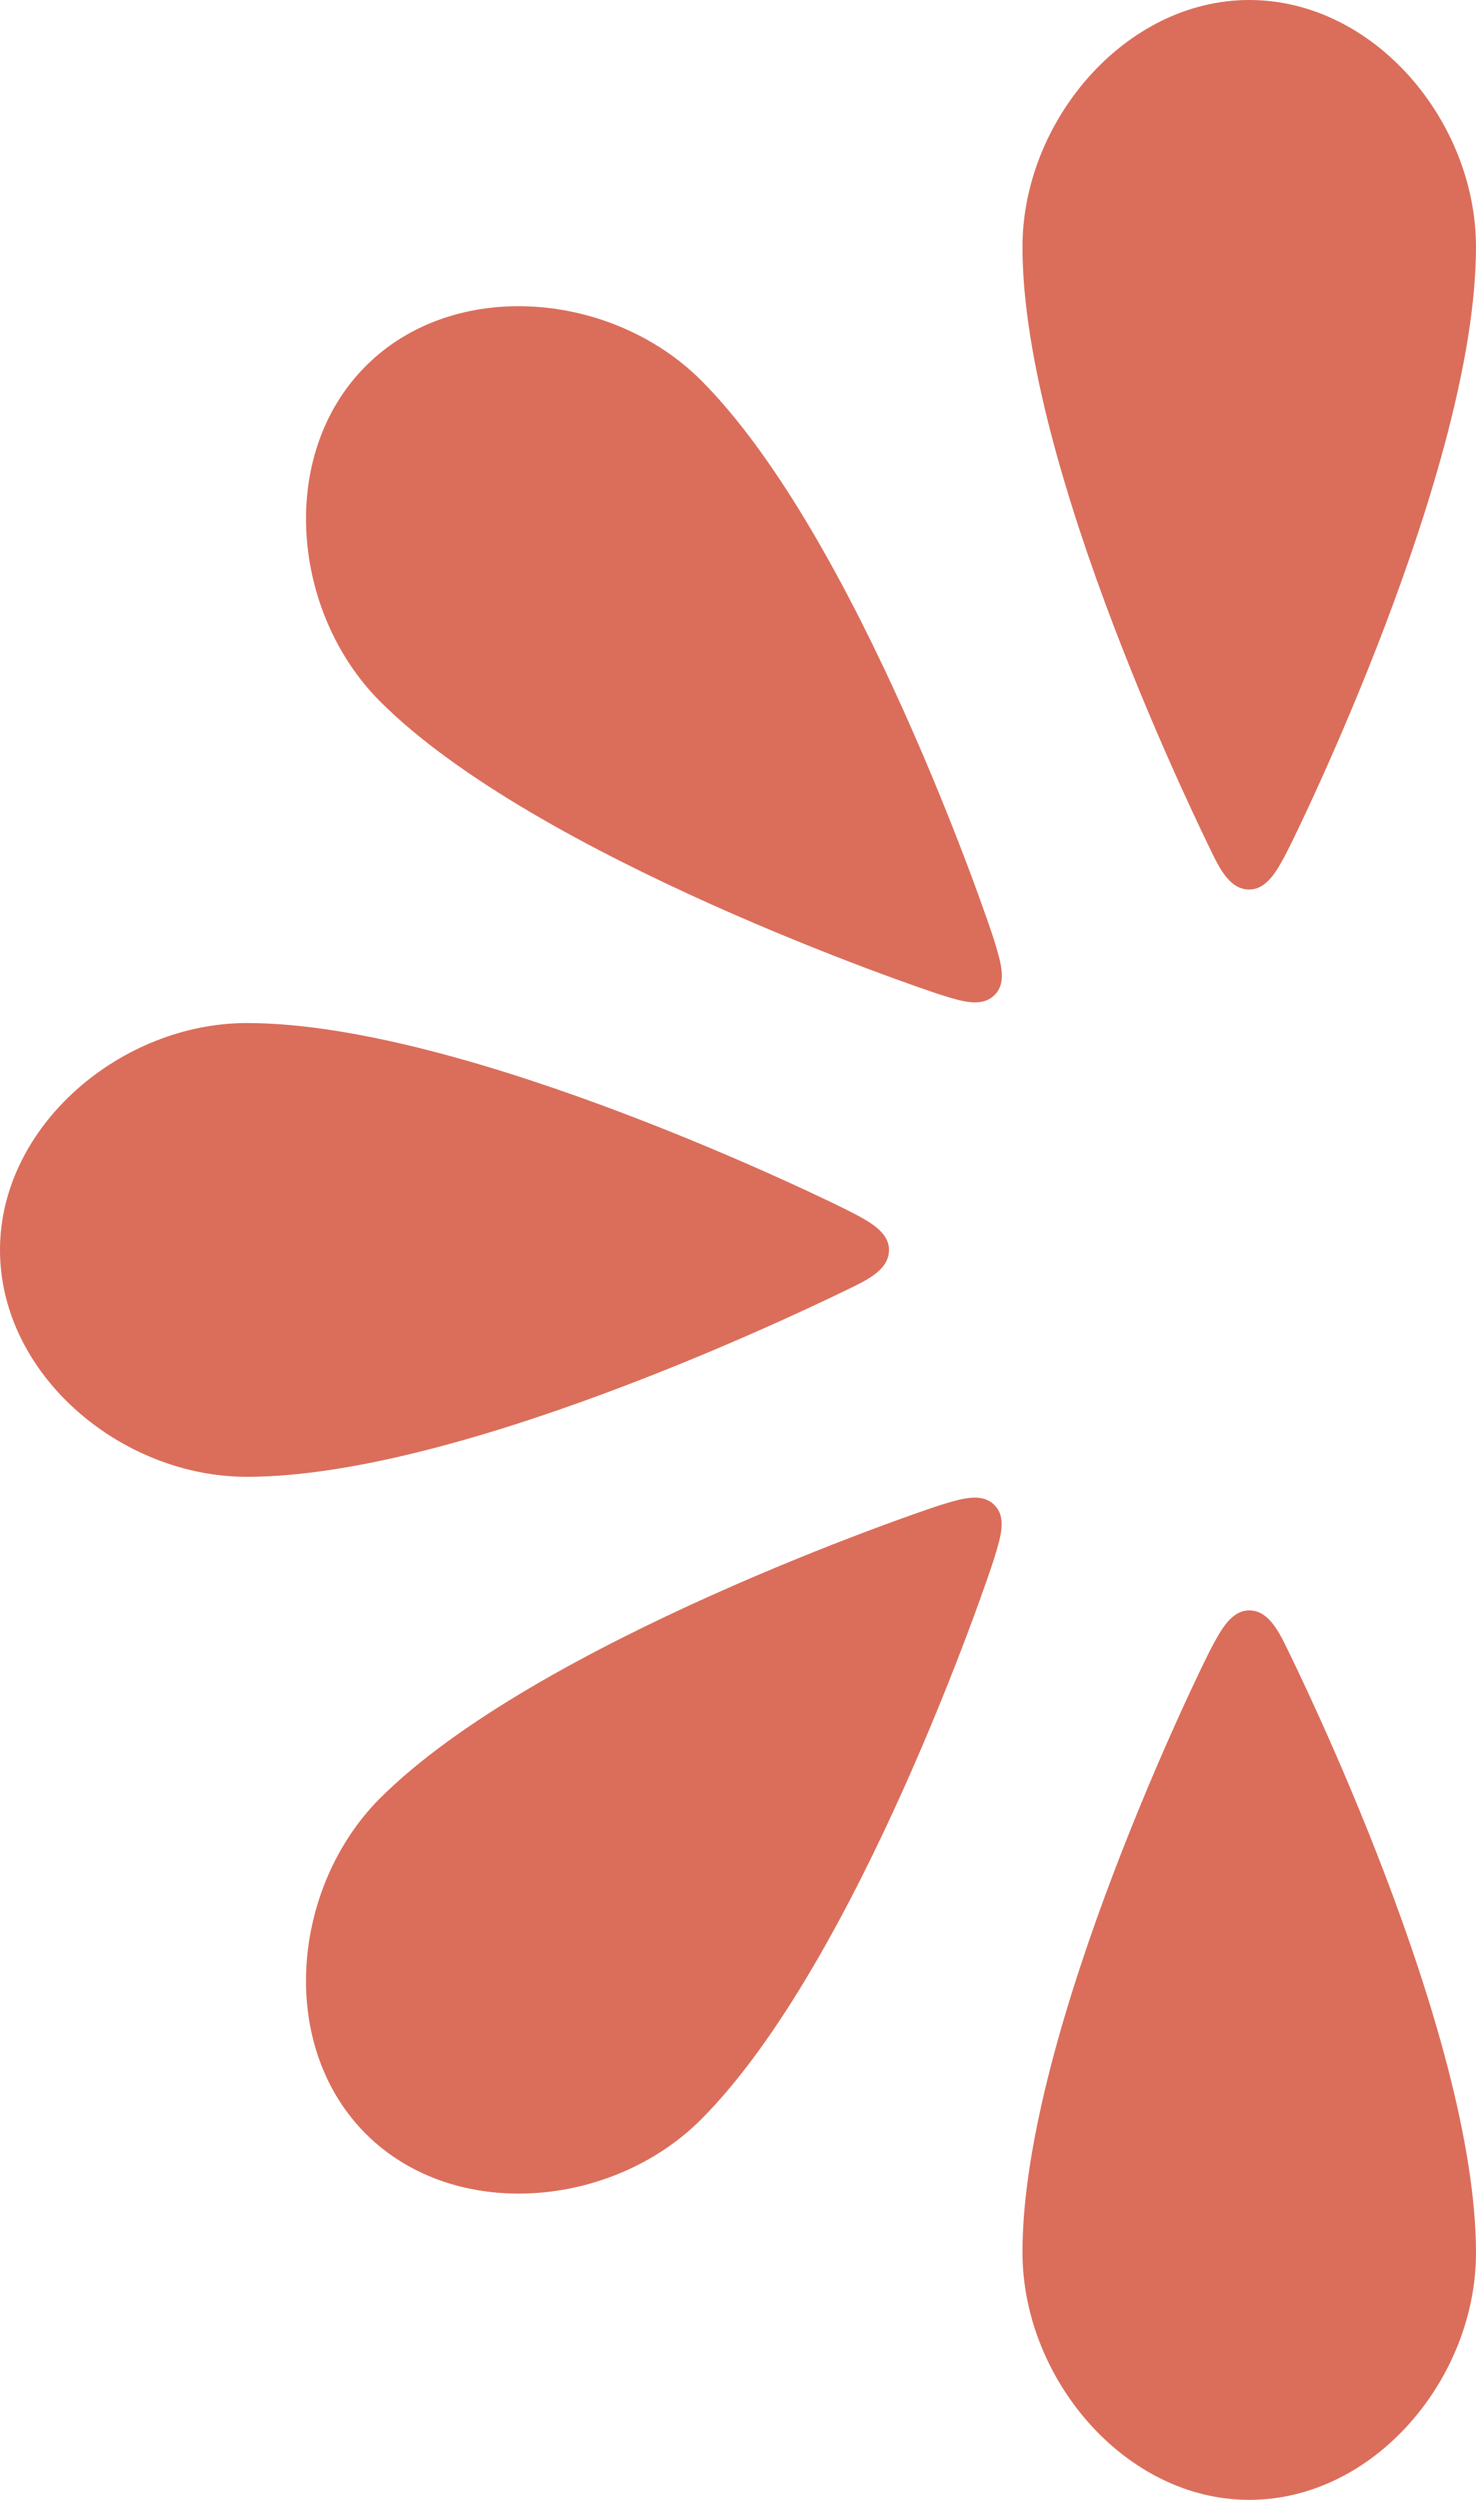 <svg xmlns="http://www.w3.org/2000/svg" width="60.601" height="102.581" viewBox="0 0 60.601 102.581">
  <g id="Group_90" data-name="Group 90" transform="translate(-858 -3721)">
    <path id="Path_184" data-name="Path 184" d="M72.03,0c-5.107,0-9.31,4.986-9.31,10.134,0,9.1,7.363,23.989,7.764,24.825S71.3,36.5,72.03,36.5s1.151-.783,1.546-1.539,7.764-15.729,7.764-24.825C81.341,4.986,77.171,0,72.03,0Z" transform="translate(837.26 3721)" fill="#db6d5b"/>
    <path id="Path_185" data-name="Path 185" d="M72.03,135.228c5.14,0,9.31-4.986,9.31-10.134,0-9.1-7.363-23.989-7.764-24.819S72.76,98.73,72.03,98.73s-1.151.783-1.546,1.519-7.764,15.722-7.764,24.819C62.72,130.242,66.923,135.228,72.03,135.228Z" transform="translate(837.26 3688.352)" fill="#db6d5b"/>
    <path id="Path_186" data-name="Path 186" d="M0,72.03c0,5.14,4.986,9.31,10.134,9.31,9.1,0,23.989-7.363,24.825-7.764S36.5,72.76,36.5,72.03s-.783-1.151-1.539-1.546S19.23,62.72,10.134,62.72C4.986,62.72,0,66.923,0,72.03Z" transform="translate(858 3700.26)" fill="#db6d5b"/>
    <path id="Path_187" data-name="Path 187" d="M21.227,117.922c3.641,3.634,10.113,3.052,13.755-.582,6.432-6.432,11.773-22.148,12.048-23.045s.515-1.667,0-2.182-1.339-.261-2.189,0S28.228,97.742,21.8,104.16C18.174,107.808,17.585,114.28,21.227,117.922Z" transform="translate(851.793 3690.639)" fill="#db6d5b"/>
    <path id="Path_188" data-name="Path 188" d="M21.227,21.227c-3.641,3.641-3.052,10.113.582,13.761,6.432,6.426,22.148,11.767,23.045,12.048s1.667.515,2.189,0,.254-1.339,0-2.189S41.414,28.242,34.989,21.81C31.341,18.175,24.868,17.586,21.227,21.227Z" transform="translate(851.792 3714.792)" fill="#db6d5b"/>
  </g>
</svg>

